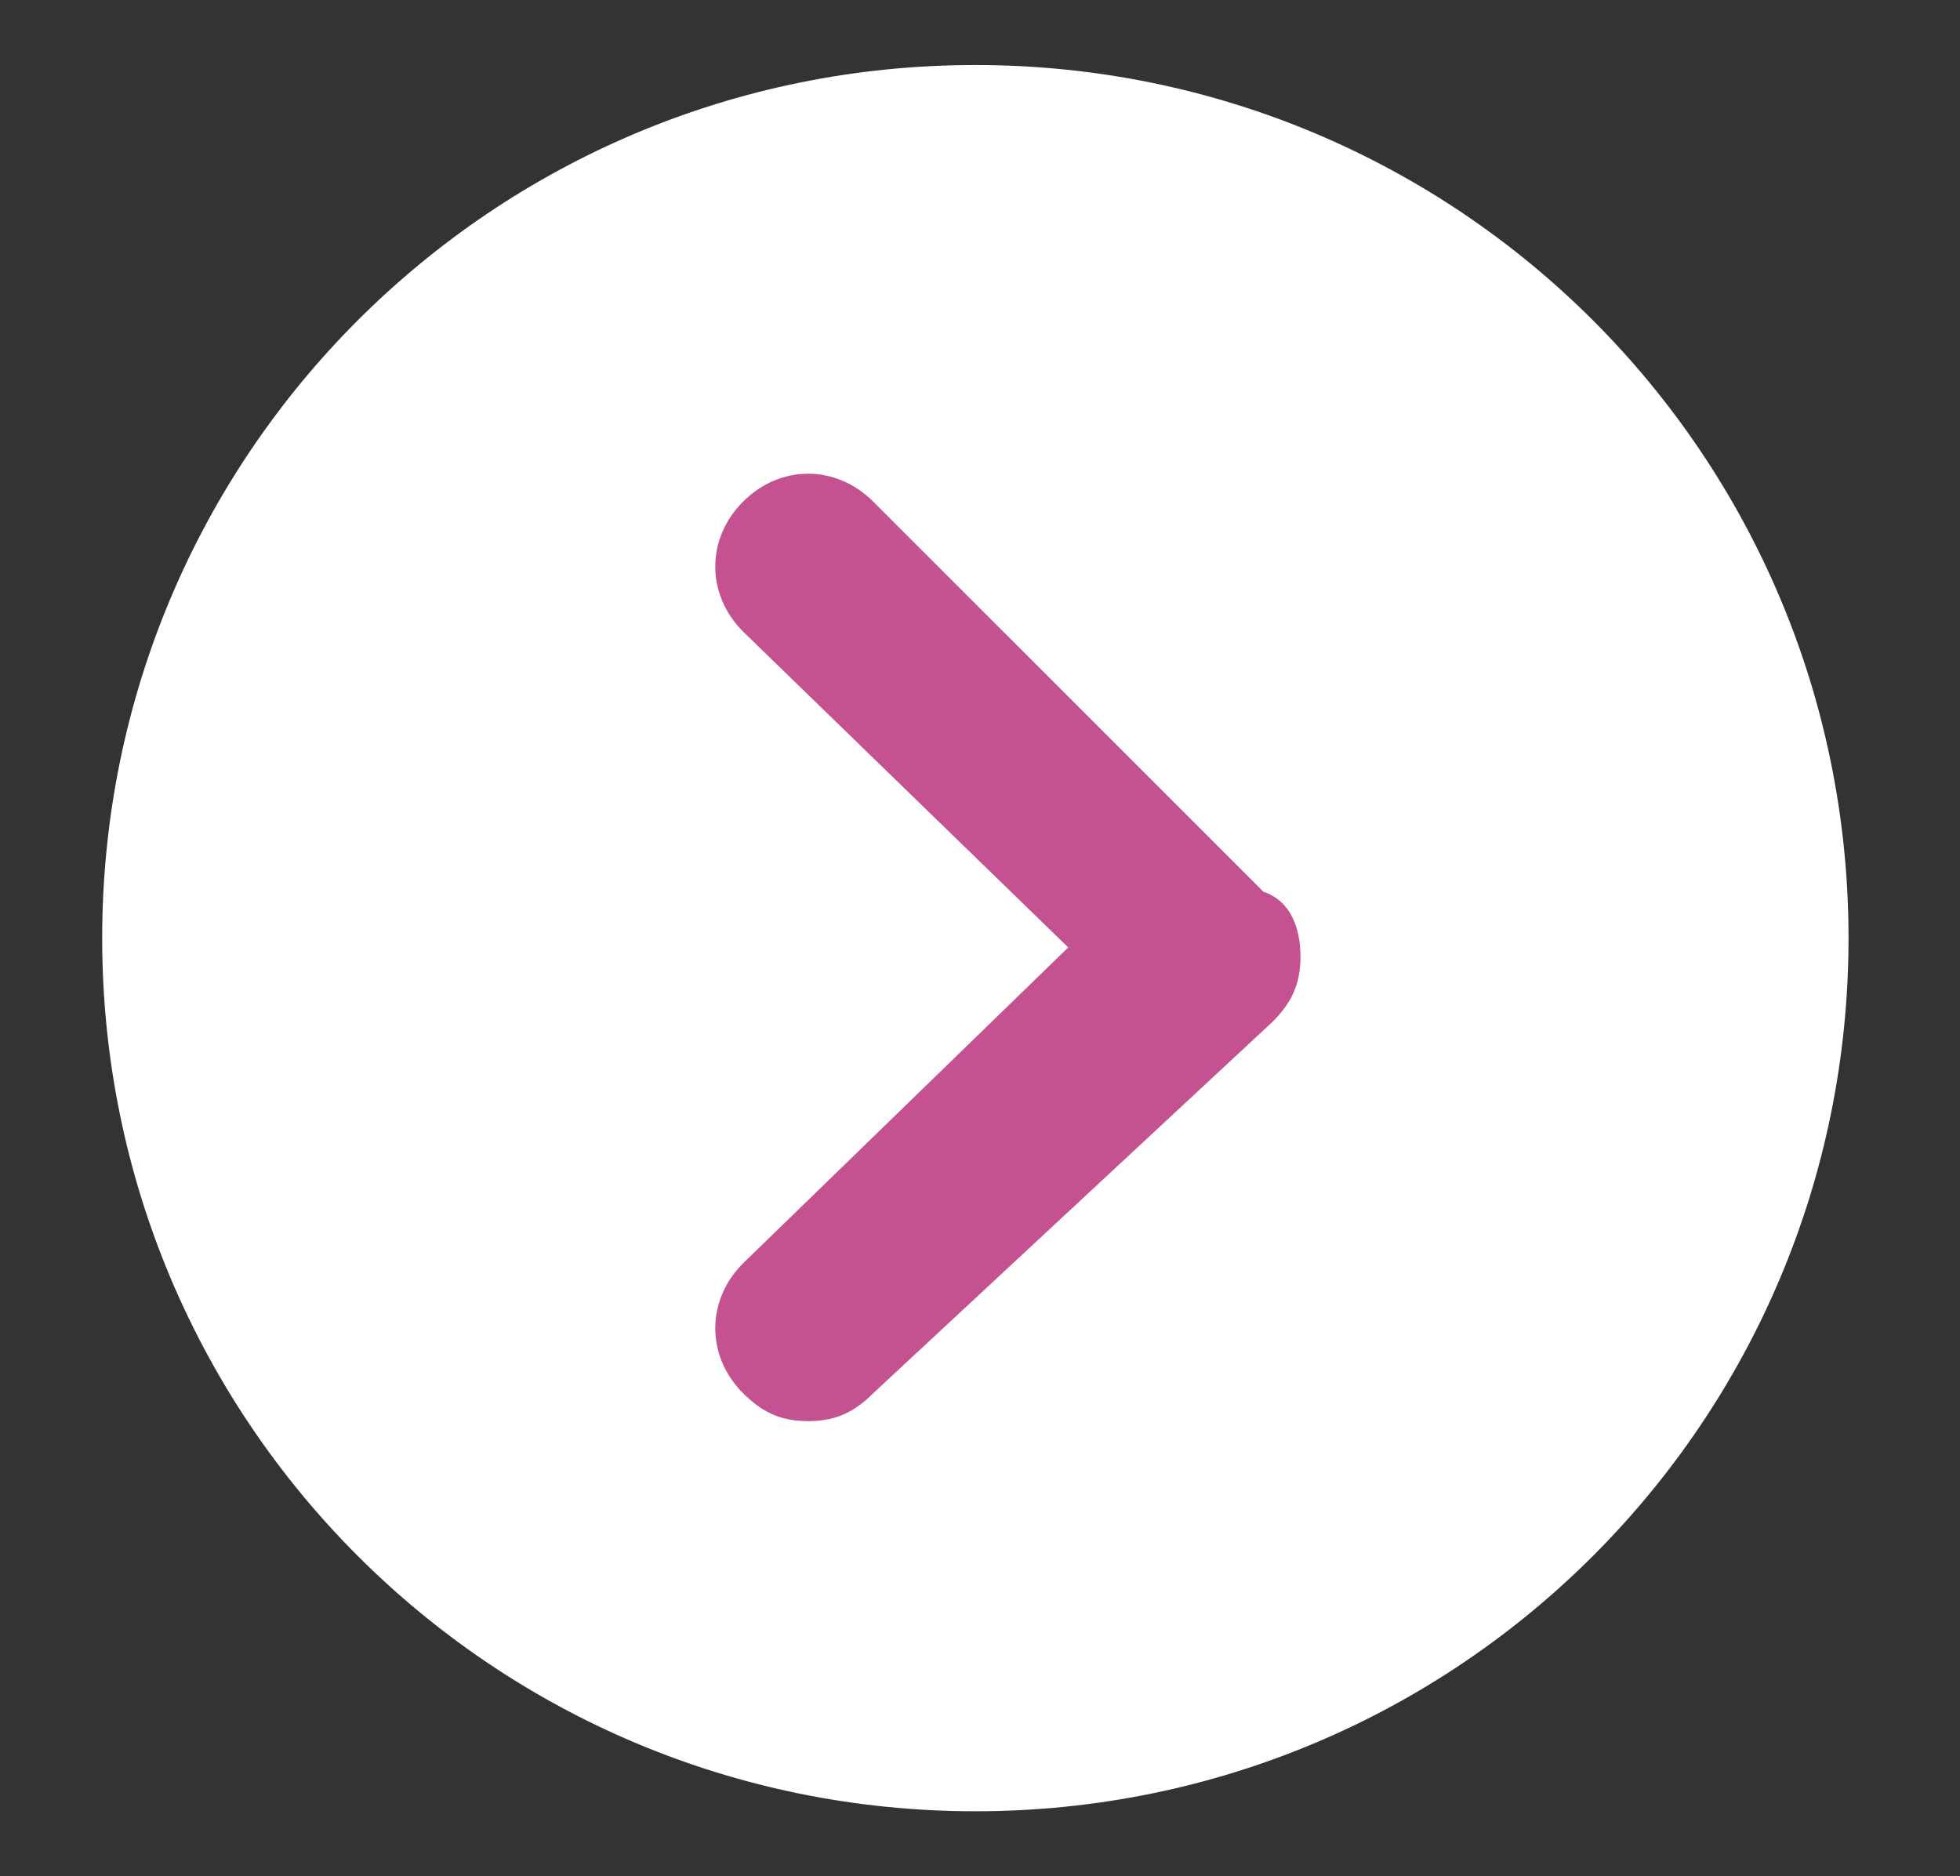 <?xml version="1.0" encoding="utf-8"?>
<!-- Generator: Adobe Illustrator 23.0.5, SVG Export Plug-In . SVG Version: 6.00 Build 0)  -->
<svg version="1.1" id="Capa_1" xmlns="http://www.w3.org/2000/svg" xmlns:xlink="http://www.w3.org/1999/xlink" x="0px" y="0px"
	 viewBox="0 0 21.1 20.2" style="enable-background:new 0 0 21.1 20.2;" xml:space="preserve">
<rect x="0" y="0" width="21.1" height="20.2" fill="#333333" stroke="none"/>
<style type="text/css">
	.st0{fill:#FFFFFF;}
	.st1{fill:#C45291;}
</style>
<title>curve</title>
<g>
	<g>
		<path class="st0" d="M19.9,10.1c0,5.2-4.2,9.4-9.4,9.4c-5.2,0-9.4-4.2-9.4-9.4c0-5.2,4.2-9.4,9.4-9.4C15.7,0.7,19.9,4.9,19.9,10.1
			"/>
	</g>
	<g>
		<path class="st1" d="M8.7,15.3c-0.3,0-0.5-0.1-0.7-0.3c-0.4-0.4-0.4-1,0-1.4l3.5-3.4L8,6.8c-0.4-0.4-0.4-1,0-1.4
			C8.4,5,9,5,9.4,5.4l4.2,4.2C13.9,9.7,14,10,14,10.3c0,0.3-0.1,0.5-0.3,0.7L9.4,15C9.2,15.2,9,15.3,8.7,15.3z"/>
	</g>
</g>
</svg>
